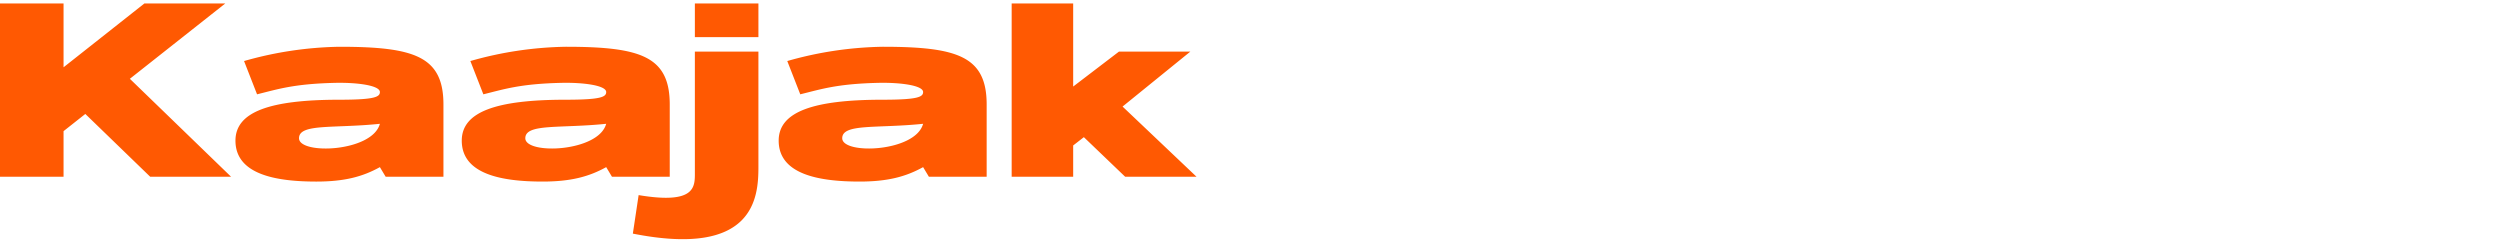 <svg xmlns="http://www.w3.org/2000/svg" viewBox="0 0 727 70"><defs><clipPath id="a"><path d="M0 0h727v70H0z" style="fill:none" transform="translate(320 12546)"/></clipPath></defs><g style="clip-path:url(#a)" transform="translate(-320 -12546)"><path d="M42.083-28.487 69.84-50.4H46.32L22.8-31.832V-50.4H4.32V0H22.8v-13.263l6.33-5L48 0h23.52Zm60.949-9.313a106.7 106.7 0 0 0-27.741 4.148l3.779 9.679C85.1-25.452 89.67-27 101.52-27.3c6.717-.168 13.272.75 13.272 2.66 0 1.4-1.387 2.24-11.76 2.24-20.16 0-30.24 3.481-30.24 11.9 0 9.831 11.76 11.9 23.52 11.9 8.125 0 13.44-1.4 18.48-4.2l1.68 2.8h16.8v-21c0-14-8.4-16.8-30.24-16.8m-11.76 26.6c0-4.34 10.08-2.8 23.52-4.2-2.22 8.248-23.52 9.039-23.52 4.2m77.568-26.6a106.7 106.7 0 0 0-27.74 4.148l3.779 9.679c6.034-1.48 10.6-3.031 22.45-3.328 6.717-.168 13.272.75 13.272 2.66 0 1.4-1.387 2.24-11.76 2.24-20.16 0-30.24 3.481-30.24 11.9 0 9.831 11.76 11.9 23.52 11.9 8.125 0 13.44-1.4 18.48-4.2L182.28 0h16.8v-21c0-14-8.4-16.8-30.24-16.8m-11.76 26.6c0-4.34 10.08-2.8 23.52-4.2-2.22 8.248-23.52 9.039-23.52 4.2m49.307 9.8c0 4.2.445 9.536-16.355 6.736l-1.68 11.2c35.28 7 36.515-10.443 36.515-19.336v-33.6h-18.48Zm18.48-39.2v-9.8h-18.48v9.8ZM261-37.8a106.7 106.7 0 0 0-27.741 4.148l3.779 9.679c6.034-1.48 10.6-3.031 22.45-3.328 6.717-.168 13.272.75 13.272 2.66 0 1.4-1.387 2.24-11.76 2.24-20.16 0-30.24 3.481-30.24 11.9 0 9.831 11.76 11.9 23.52 11.9 8.125 0 13.44-1.4 18.48-4.2L274.44 0h16.8v-21c0-14-8.4-16.8-30.24-16.8m-11.76 26.6c0-4.34 10.08-2.8 23.52-4.2-2.22 8.248-23.52 9.039-23.52 4.2m81.521-9.214L350.477-36.4h-20.752L316.4-26.232V-50.4h-17.888V0H316.4v-9.1l3.108-2.414L331.52 0h20.752Z" style="fill:#ff5902" transform="translate(315.68 12597.4)"/></g></svg>
